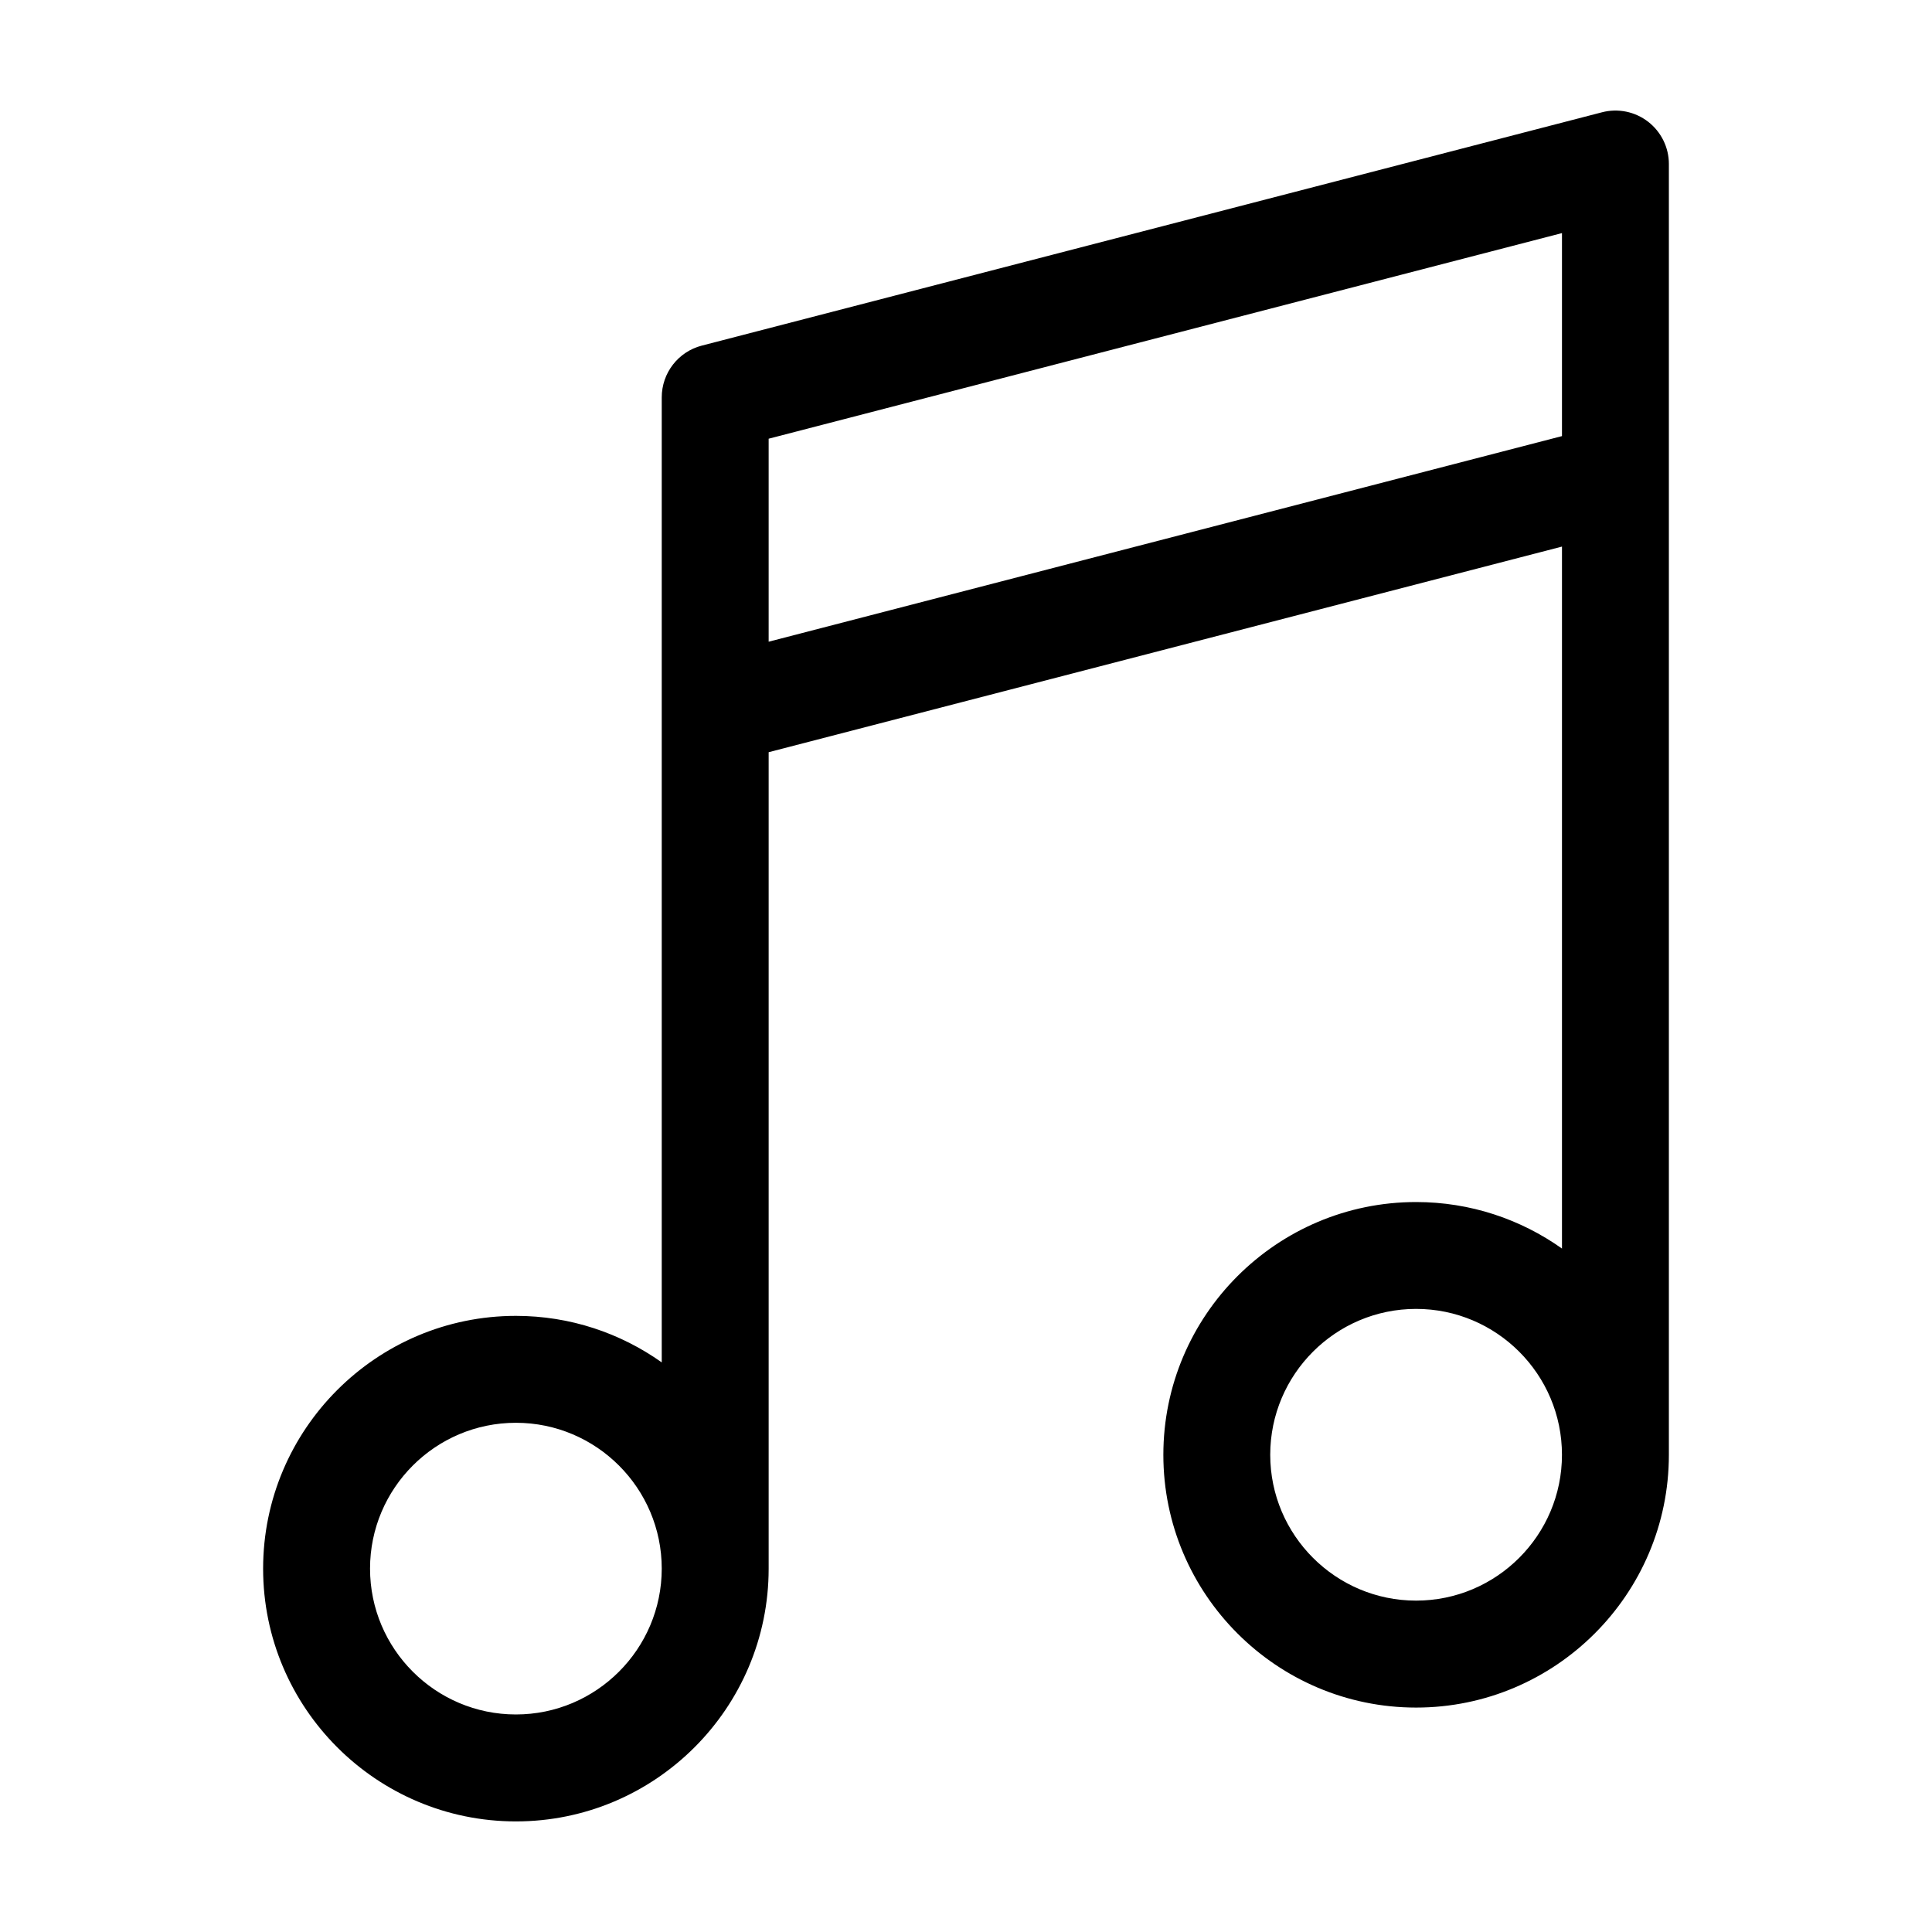 <?xml version="1.0" encoding="UTF-8"?>
<!-- Uploaded to: SVG Repo, www.svgrepo.com, Generator: SVG Repo Mixer Tools -->
<svg fill="#000000" width="800px" height="800px" version="1.1" viewBox="144 144 512 512" xmlns="http://www.w3.org/2000/svg">
 <path d="m586.27 187.46c0-4.379-2.031-8.512-5.496-11.195-3.469-2.688-7.981-3.613-12.227-2.508l-238.57 61.836c-6.25 1.613-10.609 7.258-10.609 13.715v255.74c-10.93-7.754-24.262-12.328-38.648-12.328-36.941 0-66.992 30.055-66.992 66.992s30.055 66.98 66.992 66.98c36.934 0 66.98-30.043 66.98-66.98v-216.37l210.24-54.492v186.03c-10.93-7.754-24.266-12.328-38.656-12.328-36.938 0-66.984 30.055-66.984 66.992 0 36.934 30.055 66.98 66.984 66.98 36.934 0 66.984-30.055 66.984-66.98v-342.08zm-305.55 410.89c-21.312 0-38.656-17.34-38.656-38.648 0-21.312 17.336-38.648 38.656-38.648 21.309 0 38.648 17.328 38.648 38.648-0.004 21.309-17.344 38.648-38.648 38.648zm66.98-284.29v-53.797l210.24-54.492v53.801zm171.58 254.12c-21.312 0-38.656-17.34-38.656-38.648 0-21.312 17.34-38.66 38.656-38.66 21.312 0 38.656 17.34 38.656 38.66 0 21.309-17.34 38.648-38.656 38.648z"/>
</svg>